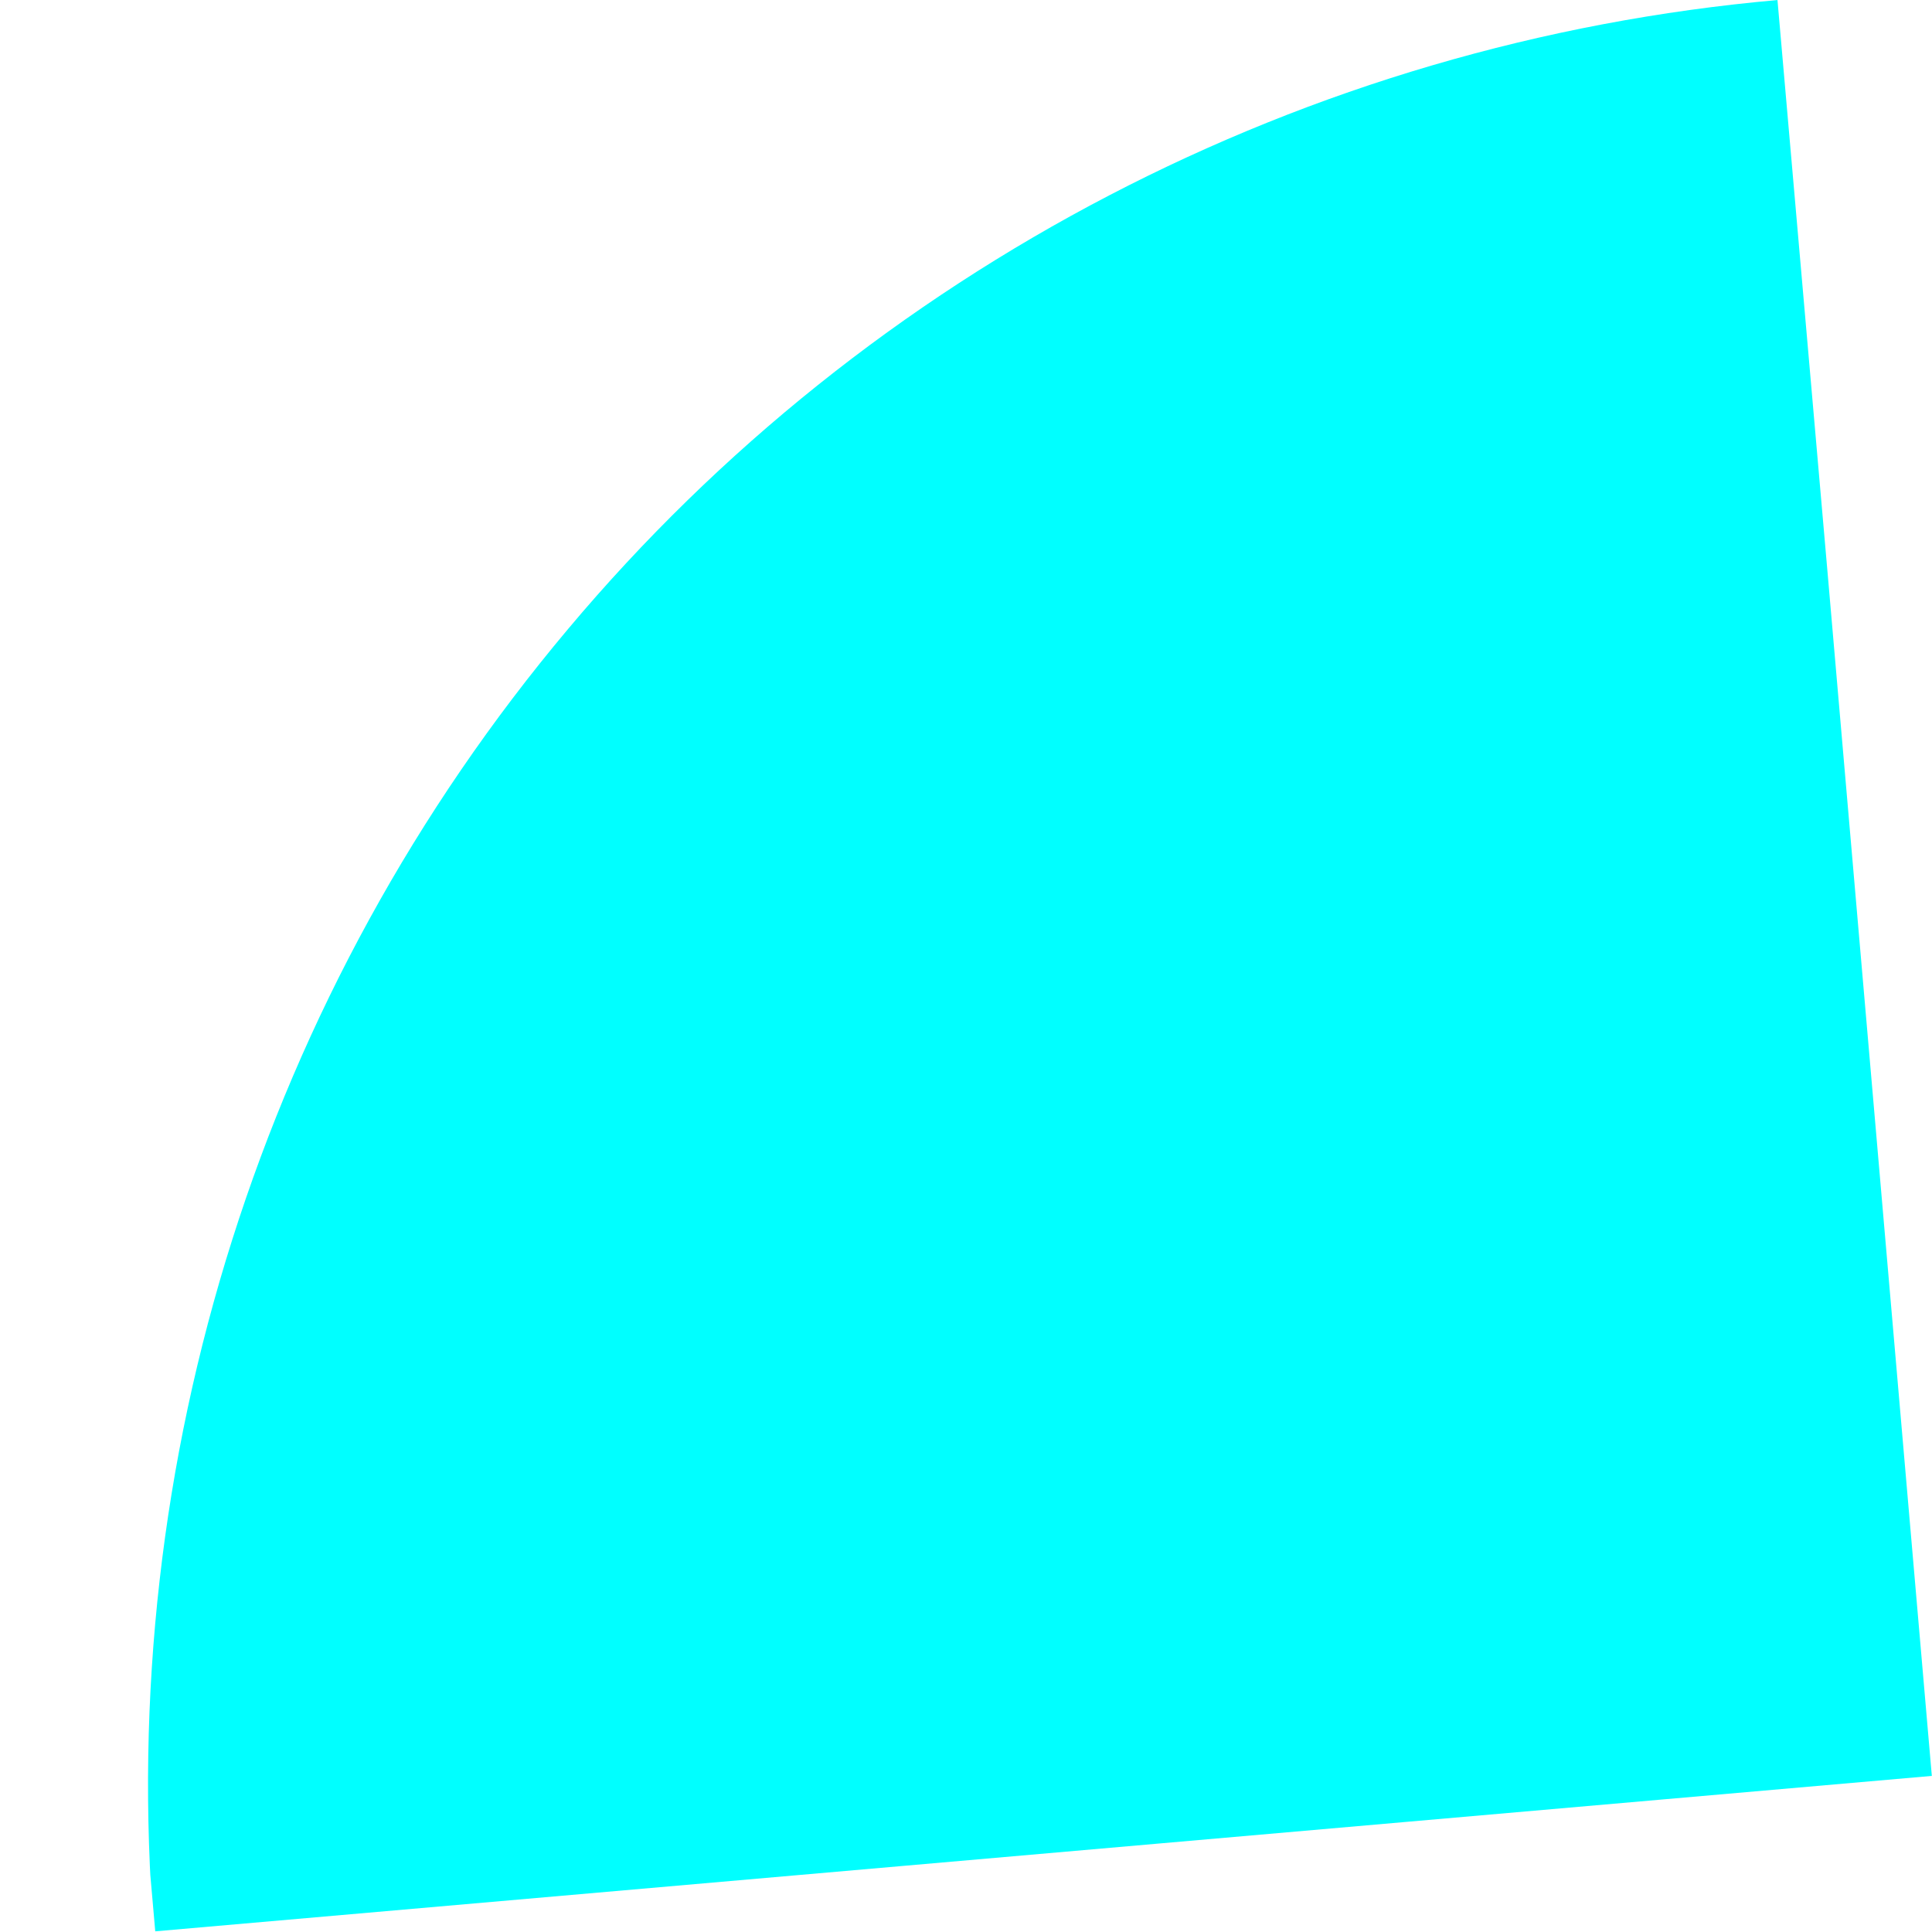 <svg xmlns="http://www.w3.org/2000/svg" xmlns:xlink="http://www.w3.org/1999/xlink" viewBox="0 0 60.2 60.2"><defs><style>      .cls-1 {        fill: none;      }      .cls-2 {        fill: aqua;      }      .cls-3 {        clip-path: url(#clippath);      }    </style><clipPath id="clippath"><rect class="cls-1" x="2.3" y="2.3" width="55.6" height="55.6" transform="translate(-2.5 2.7) rotate(-5)"></rect></clipPath></defs><g><g id="_&#x30EC;&#x30A4;&#x30E4;&#x30FC;_1" data-name="&#x30EC;&#x30A4;&#x30E4;&#x30FC;_1"><g class="cls-3"><path class="cls-2" d="M4.8,60.2l55.4-4.8L55.4,0c-14.7,1.3-28.3,8.4-37.7,19.6C8.2,30.9,3.6,45.5,4.8,60.2"></path></g></g></g></svg>
